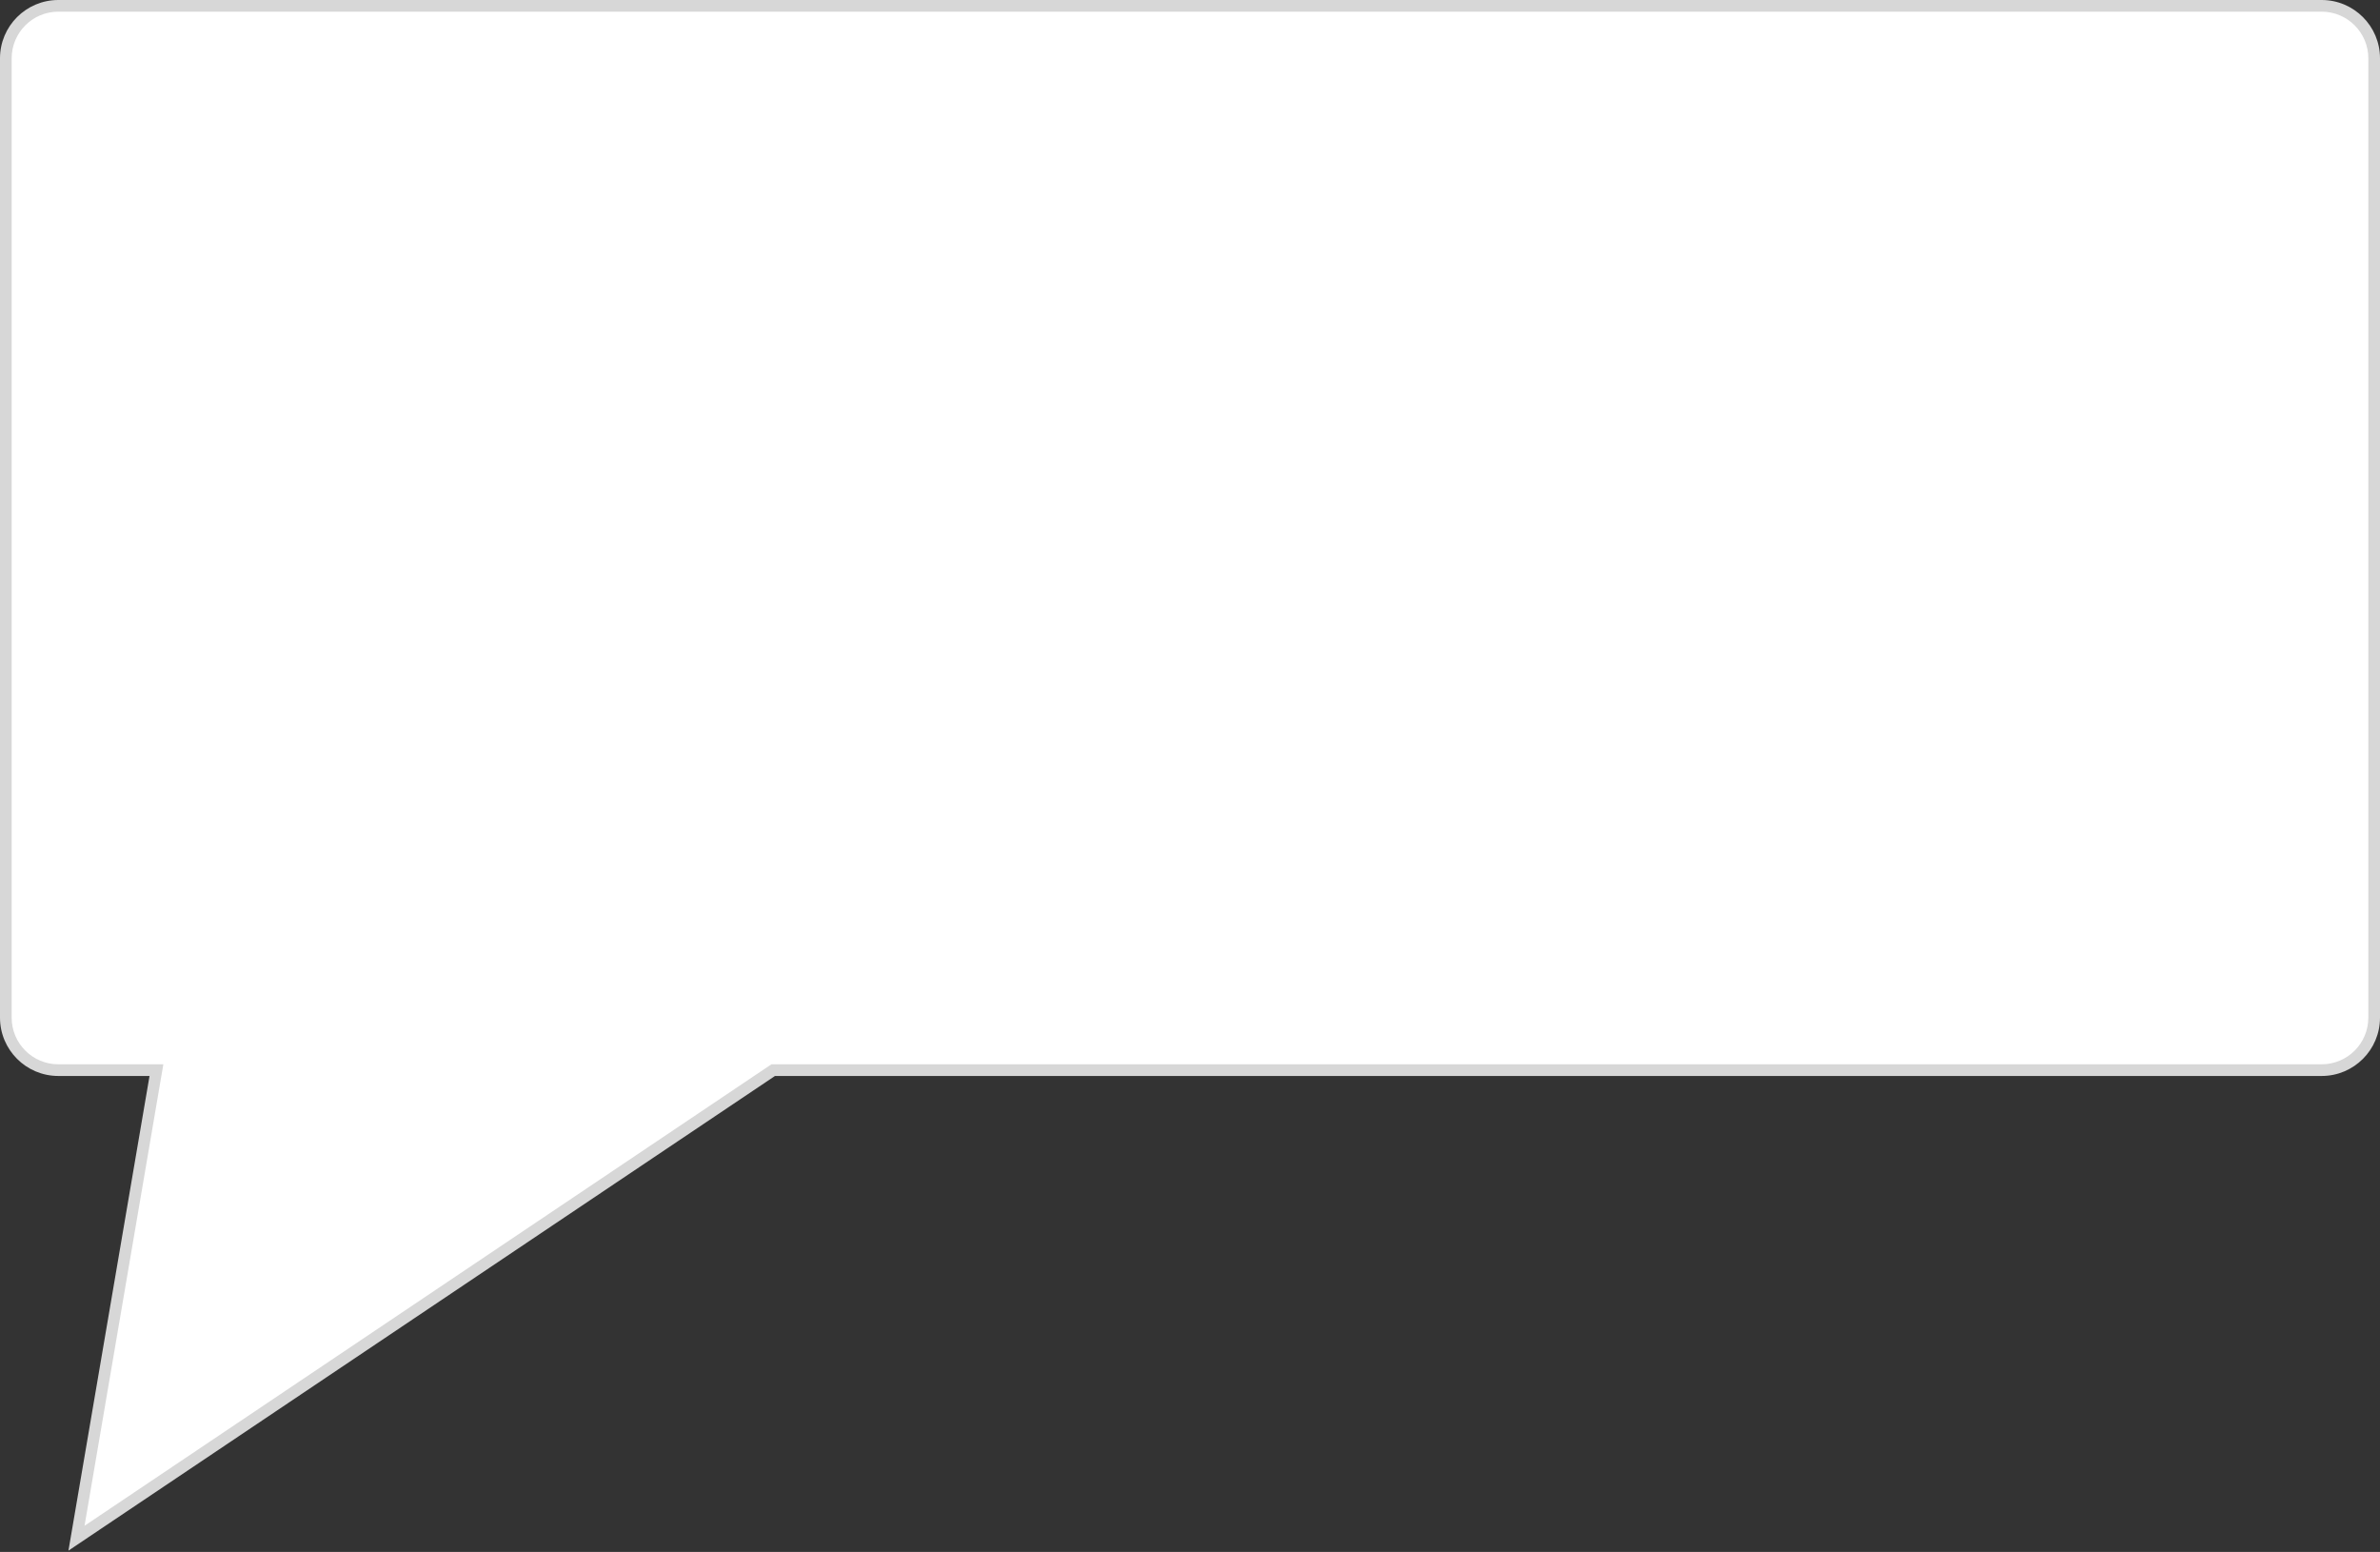 ﻿<?xml version="1.0" encoding="utf-8"?>
<svg version="1.1" xmlns:xlink="http://www.w3.org/1999/xlink" width="204px" height="133px" xmlns="http://www.w3.org/2000/svg">
  <rect width="100%" height="100%" fill="#333333" stroke="none"/>
  <g transform="matrix(1 0 0 1 -1413 -664 )">
    <path d="M 1413.5 751.212  C 1413.5 751.212  1413.5 669  1413.5 669  C 1413.5 666.515  1415.515 664.5  1418 664.5  C 1418 664.5  1612 664.5  1612 664.5  C 1614.485 664.5  1616.5 666.515  1616.5 669  C 1616.5 669  1616.5 751.212  1616.5 751.212  C 1616.5 753.697  1614.485 755.712  1612 755.712  C 1612 755.712  1479.274 755.712  1479.274 755.712  C 1479.274 755.712  1419.557 795.826  1419.557 795.826  C 1419.557 795.826  1426.409 755.712  1426.409 755.712  C 1426.409 755.712  1418 755.712  1418 755.712  C 1415.515 755.712  1413.5 753.697  1413.5 751.212  Z " fill-rule="nonzero" fill="#ffffff" stroke="none" />
    <path d="M 1413 751.212  C 1413 751.212  1413 669  1413 669  C 1413 666.239  1415.239 664  1418 664  C 1418 664  1612 664  1612 664  C 1614.761 664  1617 666.239  1617 669  C 1617 669  1617 751.212  1617 751.212  C 1617 753.973  1614.761 756.212  1612 756.212  C 1612 756.212  1479.426 756.212  1479.426 756.212  C 1479.426 756.212  1418.867 796.891  1418.867 796.891  C 1418.867 796.891  1425.817 756.212  1425.817 756.212  C 1425.817 756.212  1418 756.212  1418 756.212  C 1415.239 756.212  1413 753.973  1413 751.212  Z M 1414 751.212  C 1414 753.421  1415.791 755.212  1418 755.212  C 1418 755.212  1427.002 755.212  1427.002 755.212  C 1427.002 755.212  1420.246 794.761  1420.246 794.761  C 1420.246 794.761  1479.122 755.212  1479.122 755.212  C 1479.122 755.212  1612 755.212  1612 755.212  C 1614.209 755.212  1616 753.421  1616 751.212  C 1616 751.212  1616 669  1616 669  C 1616 666.791  1614.209 665  1612 665  C 1612 665  1418 665  1418 665  C 1415.791 665  1414 666.791  1414 669  C 1414 669  1414 751.212  1414 751.212  Z " fill-rule="nonzero" fill="#d7d7d7" stroke="none" />
  </g>
</svg>